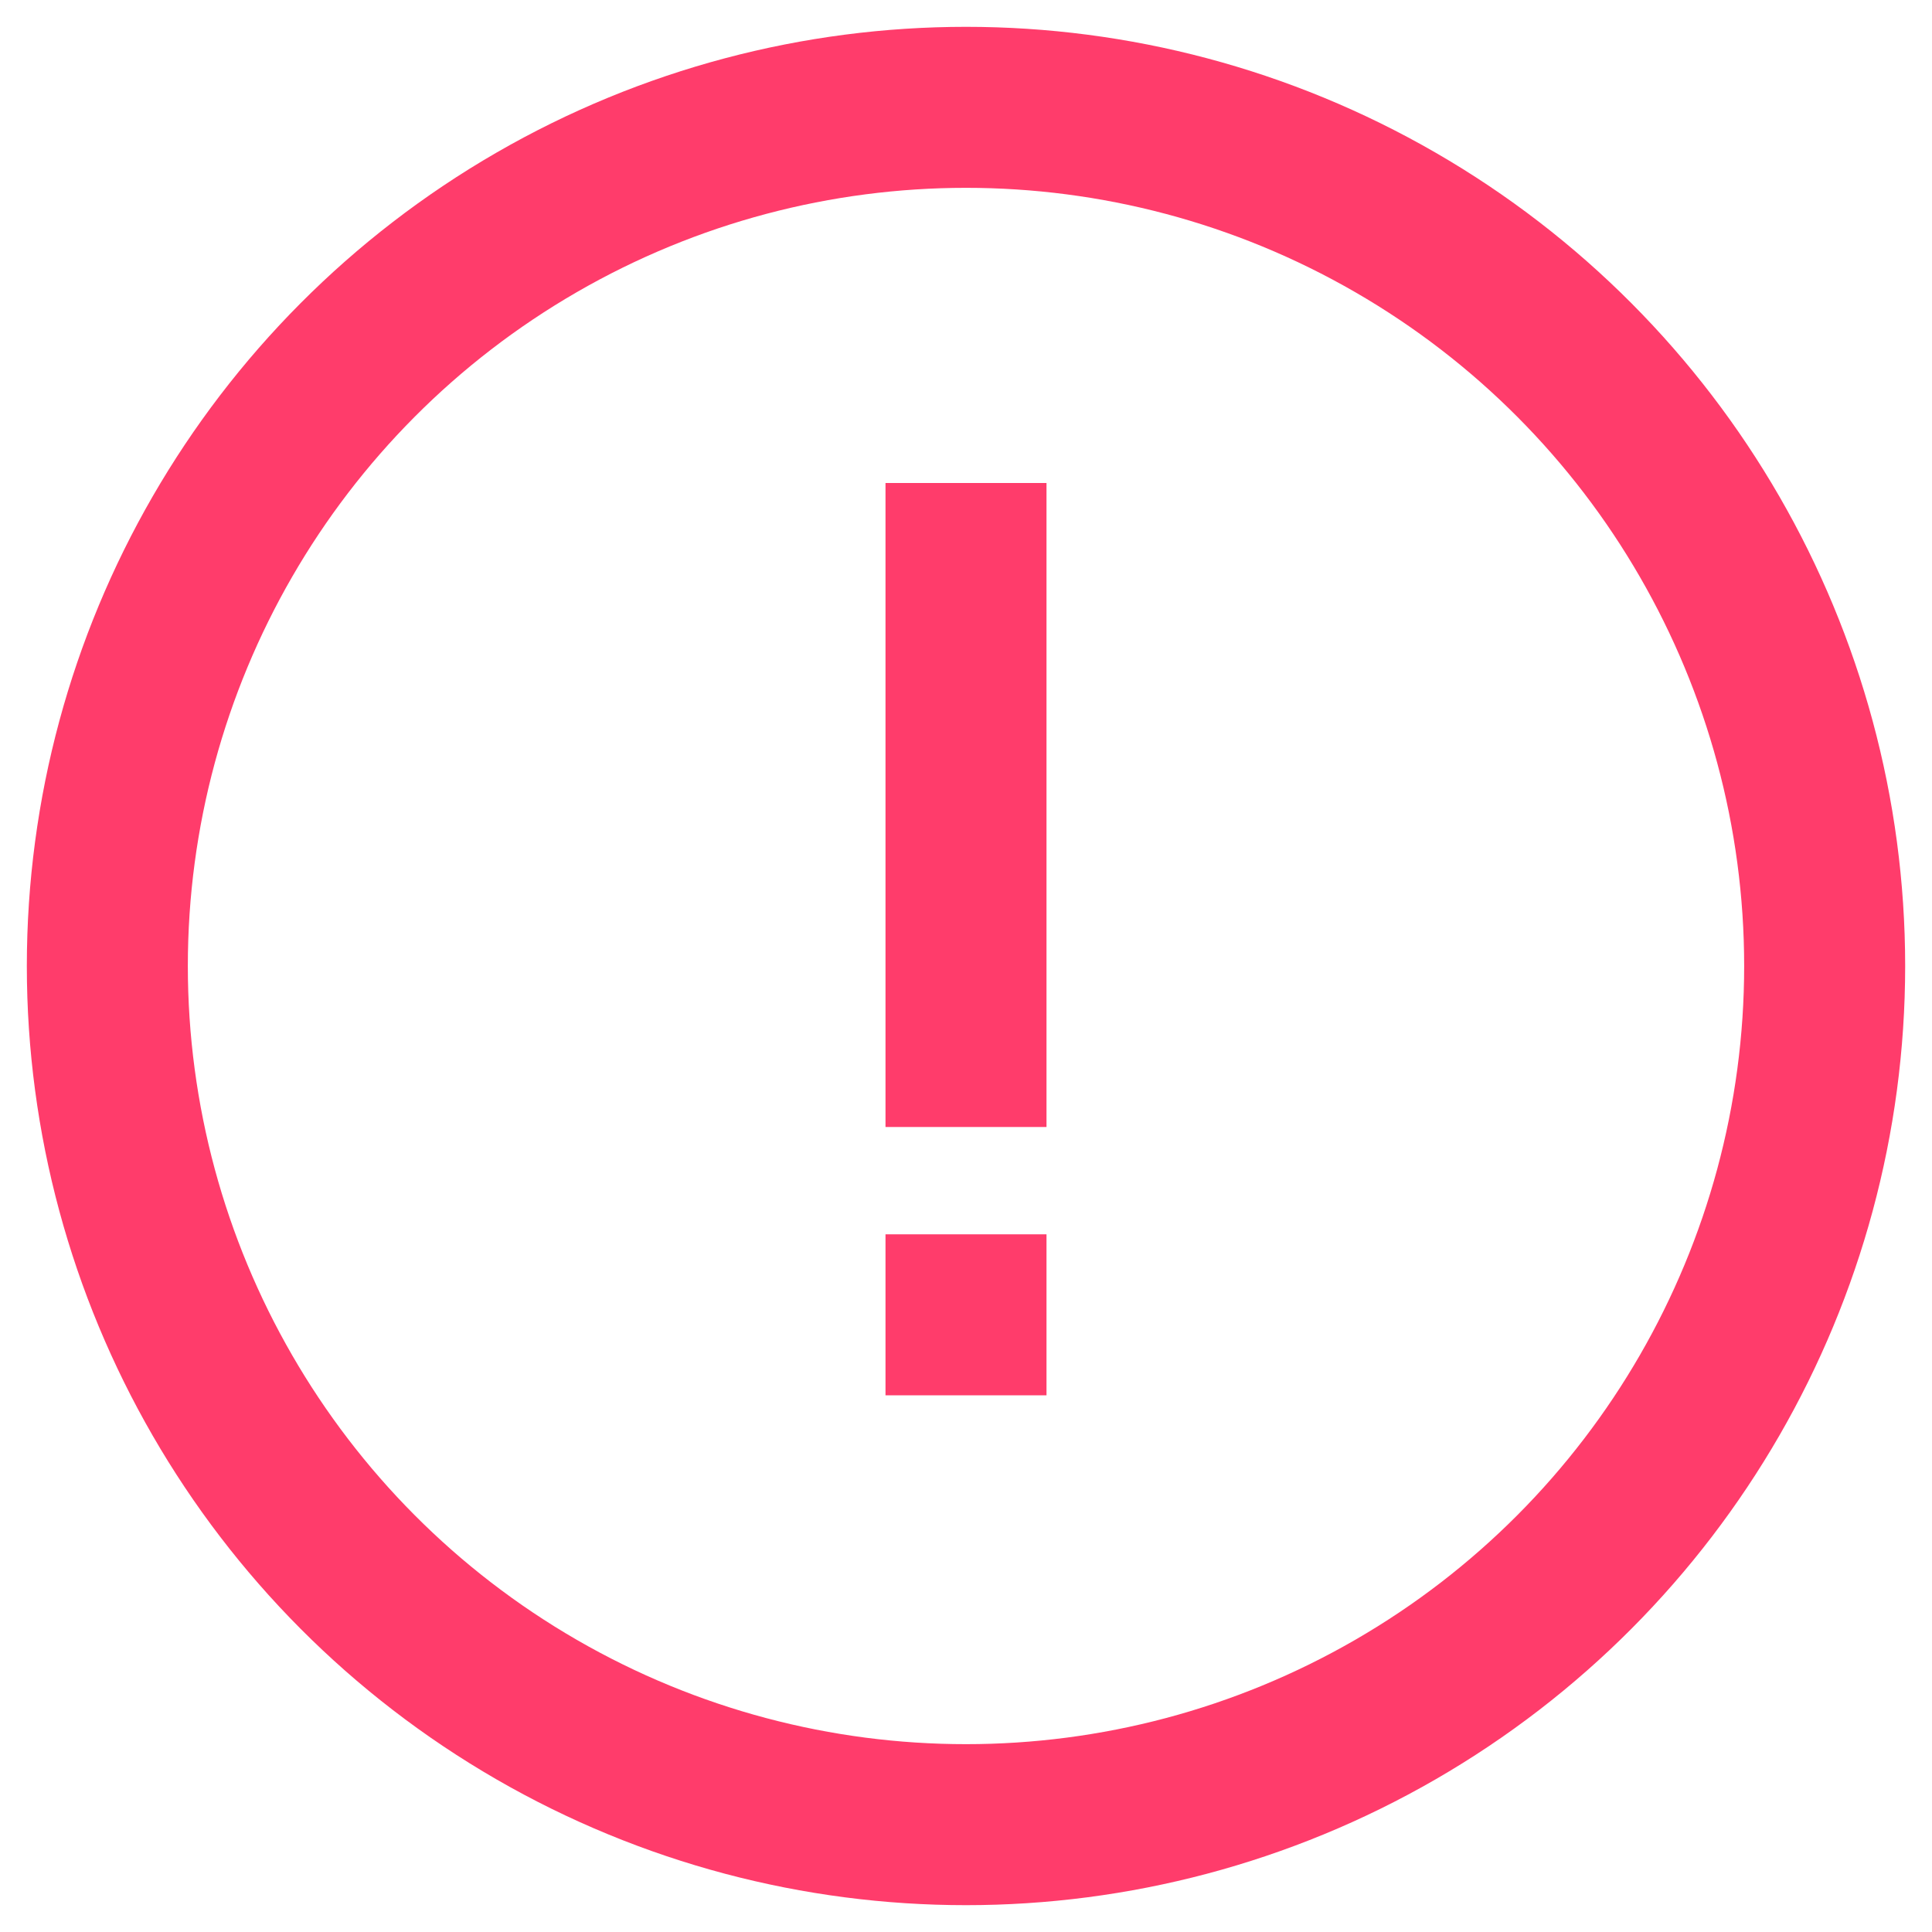 <?xml version="1.0" encoding="UTF-8"?> <svg xmlns="http://www.w3.org/2000/svg" width="36" height="36" viewBox="0 0 36 36" fill="none"><g clip-path="url(#clip0_524_199)"><circle cx="18" cy="18" r="16" stroke="#FF3C6B" stroke-width="3" stroke-linecap="square"></circle><path d="M18 9L18 21" stroke="#FF3C6B" stroke-width="3" stroke-linejoin="round"></path><path d="M18 23L18 26" stroke="#FF3C6B" stroke-width="3" stroke-linejoin="round"></path></g><defs><clipPath id="clip0_524_199"><rect width="36" height="36" fill="white"></rect></clipPath></defs></svg> 